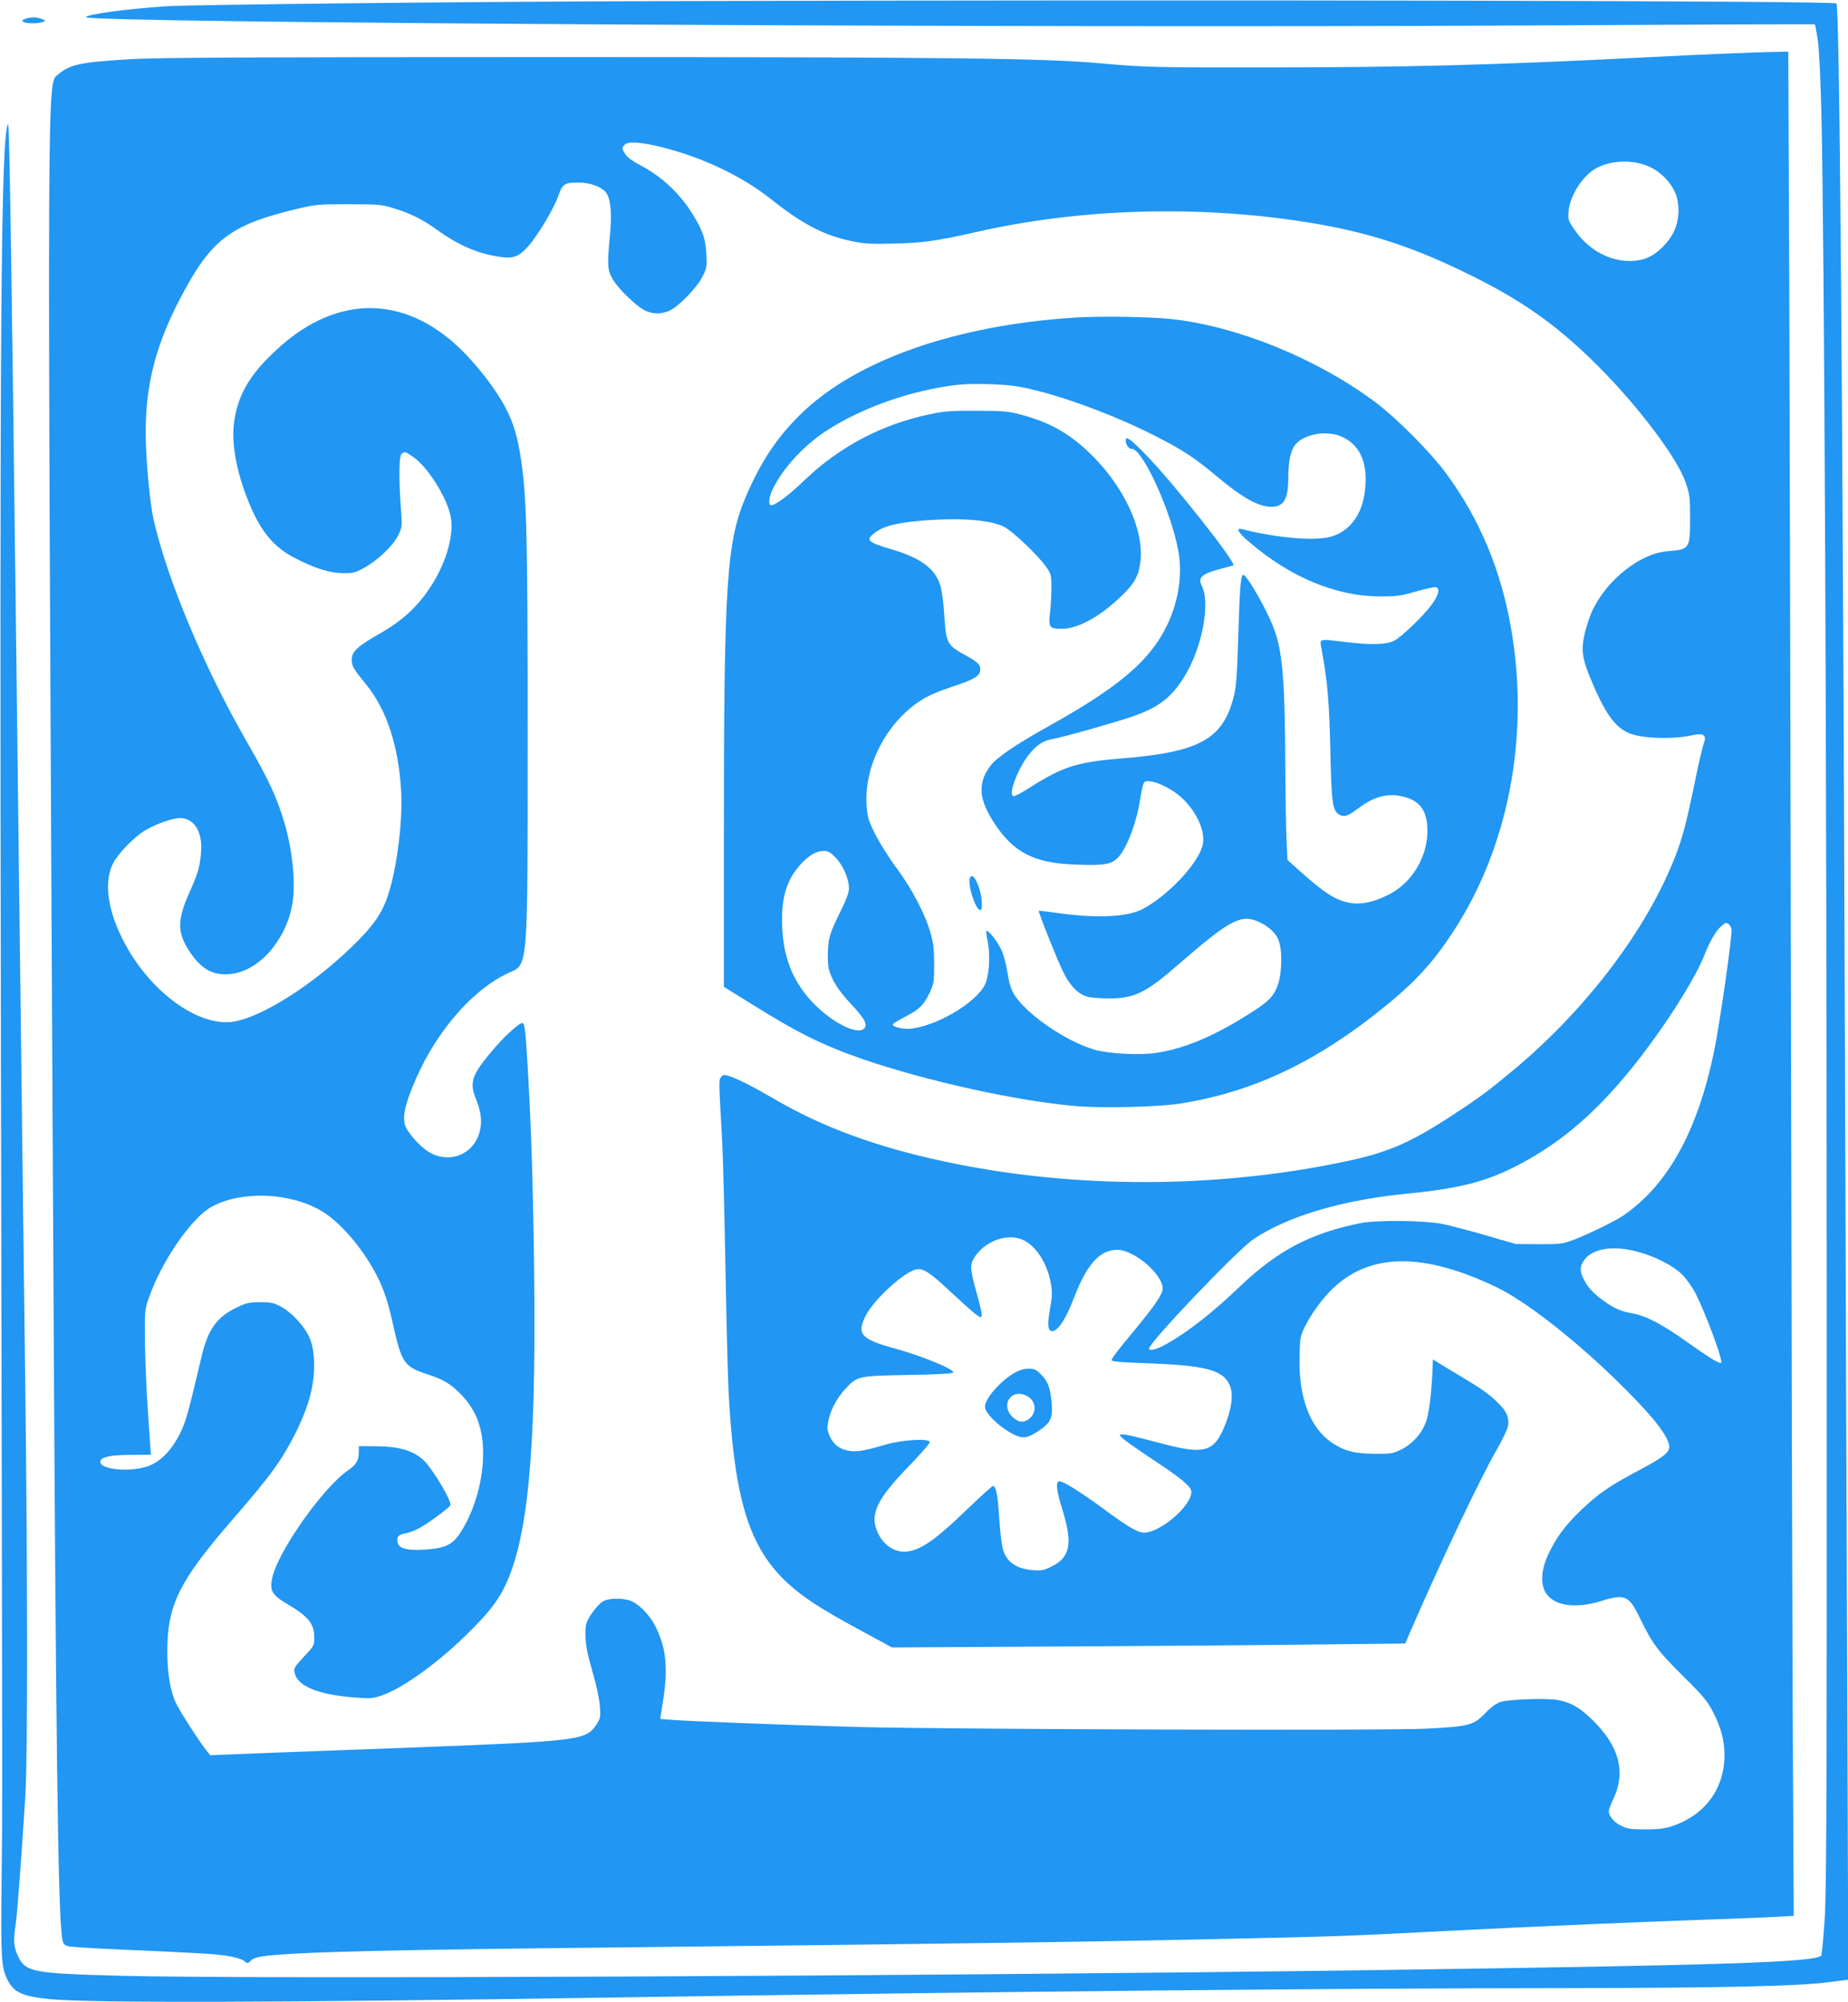 <?xml version="1.0" standalone="no"?>
<!DOCTYPE svg PUBLIC "-//W3C//DTD SVG 20010904//EN"
 "http://www.w3.org/TR/2001/REC-SVG-20010904/DTD/svg10.dtd">
<svg version="1.0" xmlns="http://www.w3.org/2000/svg"
 width="1182pt" height="1280pt" viewBox="0 0 1182 1280"
 preserveAspectRatio="xMidYMid meet">
<g transform="translate(0,1280) scale(0.1,-0.1)"
fill="#2196f3" stroke="none">
<path d="M4250 12793 c-1180 -3 -3019 -22 -3185 -33 -256 -17 -515 -52 -515
-70 0 -36 5958 -70 9180 -53 1031 6 1876 9 1878 8 2 -2 10 -45 18 -96 9 -60
18 -234 24 -484 19 -820 33 -3993 34 -7580 1 -3107 -1 -3767 -13 -3952 -8
-122 -18 -228 -22 -234 -27 -44 -630 -63 -2874 -94 -2856 -39 -7205 -58 -8005
-36 -561 15 -605 24 -653 122 -29 58 -33 104 -17 204 10 63 40 466 62 825 16
262 15 1380 -1 2675 -6 490 -16 1253 -21 1698 -23 1860 -30 2466 -40 3267 -26
2150 -40 3053 -48 3046 -46 -46 -55 -1291 -46 -6016 10 -4987 10 -4685 4
-5225 -5 -487 -1 -543 37 -620 41 -82 94 -107 268 -125 256 -26 1473 -23 3605
10 2512 39 4566 59 6085 60 974 1 1491 12 1683 37 l134 17 -6 1680 c-4 925
-11 2903 -16 4396 -15 4263 -34 6537 -54 6558 -18 17 -3870 25 -7496 15z"/>
<path d="M160 12679 c-20 -8 -22 -12 -10 -19 18 -12 97 -12 125 0 19 7 18 9
-8 19 -34 13 -73 13 -107 0z"/>
<path d="M11075 12459 c-110 -4 -380 -17 -600 -28 -896 -46 -1495 -62 -2377
-62 -701 -1 -779 1 -1058 26 -356 33 -977 40 -3505 40 -1915 0 -2529 -3 -2695
-13 -328 -20 -392 -33 -468 -98 -72 -62 -71 190 -32 -7389 17 -3288 31 -4372
58 -4529 6 -33 12 -41 37 -48 17 -4 136 -12 265 -18 584 -26 682 -31 760 -45
46 -8 91 -21 100 -30 21 -19 25 -19 45 1 24 24 72 32 270 44 301 17 924 29
2410 44 1824 20 2778 33 3600 52 662 14 742 17 1455 54 440 23 1197 55 1630
70 162 5 342 13 399 16 l104 6 -7 1352 c-3 743 -8 2780 -11 4526 -3 1746 -8
3820 -11 4608 l-6 1432 -82 -2 c-44 0 -171 -5 -281 -9z m-6830 -603 c258 -66
509 -187 690 -332 196 -156 337 -230 515 -266 81 -17 121 -19 275 -15 187 5
274 18 530 76 658 149 1413 171 2105 60 368 -58 649 -147 990 -311 372 -178
607 -343 875 -612 257 -258 502 -583 556 -739 26 -75 29 -94 29 -225 0 -202
-2 -205 -145 -216 -175 -14 -388 -183 -481 -381 -17 -38 -40 -107 -50 -153
-22 -104 -14 -157 51 -308 90 -213 158 -299 257 -329 84 -26 247 -30 352 -11
75 15 91 15 103 4 11 -12 11 -21 -1 -56 -8 -22 -36 -143 -61 -268 -48 -230
-73 -328 -118 -444 -181 -469 -568 -980 -1037 -1371 -159 -132 -212 -172 -388
-287 -263 -173 -404 -235 -658 -291 -836 -182 -1770 -184 -2600 -5 -425 91
-769 217 -1069 391 -140 82 -244 135 -299 153 -35 11 -41 11 -54 -6 -15 -20
-15 -9 8 -429 5 -99 14 -452 20 -785 6 -333 15 -690 20 -795 36 -688 130 -995
375 -1223 98 -91 209 -164 460 -300 l210 -114 1075 6 c591 3 1330 9 1642 13
l566 6 36 84 c201 461 446 977 551 1158 35 61 66 127 70 147 10 53 -9 98 -63
149 -65 63 -95 84 -267 187 l-150 91 -2 -62 c-7 -153 -23 -287 -43 -339 -27
-74 -87 -140 -158 -175 -53 -26 -65 -28 -172 -27 -129 1 -195 19 -274 73 -139
96 -211 290 -204 552 3 123 4 127 41 201 21 42 67 111 102 154 242 303 602
331 1115 86 182 -87 479 -317 754 -582 225 -218 337 -354 352 -428 9 -43 -30
-75 -192 -161 -187 -99 -261 -150 -366 -250 -105 -100 -164 -179 -215 -288
-45 -96 -51 -185 -18 -243 50 -85 189 -107 354 -56 158 49 180 38 256 -120 73
-151 110 -201 280 -369 120 -119 147 -152 182 -220 51 -100 73 -182 73 -276 0
-212 -123 -380 -327 -451 -55 -18 -89 -23 -178 -23 -95 0 -116 3 -158 24 -45
22 -77 61 -77 94 0 8 14 45 31 81 78 166 36 329 -126 491 -84 84 -139 118
-226 136 -66 14 -321 6 -374 -12 -25 -9 -61 -35 -96 -72 -73 -76 -102 -84
-369 -98 -246 -14 -3019 -5 -3625 10 -428 11 -1125 38 -1221 47 l-61 5 18 117
c33 207 20 335 -46 469 -40 82 -115 157 -173 173 -59 16 -133 12 -168 -9 -17
-10 -48 -45 -70 -77 -37 -57 -39 -62 -39 -139 1 -64 10 -111 44 -230 27 -94
45 -178 48 -225 5 -71 3 -77 -27 -122 -62 -92 -124 -100 -1125 -138 -291 -11
-712 -27 -935 -35 l-405 -16 -23 28 c-47 59 -175 257 -198 308 -35 77 -54 189
-54 326 0 298 74 448 416 843 249 286 316 380 404 554 91 183 126 323 118 472
-4 65 -12 102 -31 144 -32 70 -110 154 -179 192 -46 25 -63 29 -133 29 -69 0
-89 -4 -147 -32 -130 -61 -188 -141 -229 -316 -86 -365 -100 -416 -138 -492
-52 -104 -121 -176 -198 -206 -115 -44 -321 -25 -311 29 5 28 66 41 198 41
l125 1 -17 248 c-10 136 -19 344 -21 462 -2 213 -2 216 26 295 83 237 275 514
404 582 192 103 504 89 701 -30 107 -63 237 -209 325 -362 61 -106 93 -192
128 -350 57 -258 73 -282 221 -330 107 -35 153 -63 220 -133 95 -100 138 -215
138 -375 0 -164 -50 -348 -132 -484 -59 -99 -102 -121 -249 -130 -104 -6 -156
7 -165 43 -9 37 2 52 43 60 21 3 61 17 88 31 49 24 181 120 205 148 16 19
-112 236 -173 292 -65 60 -156 86 -302 87 l-110 1 0 -40 c-1 -52 -16 -78 -68
-114 -162 -112 -450 -520 -486 -689 -17 -81 -1 -110 96 -166 135 -80 173 -126
173 -213 0 -53 -1 -55 -66 -124 -60 -64 -66 -74 -60 -102 17 -85 145 -139 372
-158 112 -9 127 -8 183 11 131 44 349 199 537 382 140 136 200 211 249 308
150 301 204 852 192 1975 -7 587 -18 945 -42 1356 -14 239 -19 279 -35 279
-18 0 -106 -78 -169 -151 -153 -177 -171 -224 -128 -332 36 -90 43 -152 23
-219 -41 -141 -192 -199 -321 -124 -59 35 -142 129 -155 175 -16 62 3 140 73
300 136 308 367 570 592 672 124 56 120 5 120 1534 0 1249 -6 1489 -40 1730
-32 228 -78 339 -219 529 -32 43 -92 114 -134 158 -365 382 -811 398 -1202 42
-175 -159 -251 -283 -280 -454 -23 -139 7 -322 88 -523 77 -192 160 -293 297
-364 130 -67 220 -95 305 -97 67 -1 81 2 136 32 88 48 187 142 220 208 27 55
27 56 18 177 -14 195 -12 336 6 347 21 14 22 13 71 -20 90 -60 212 -250 240
-374 27 -121 -26 -307 -132 -465 -80 -121 -180 -212 -314 -288 -145 -82 -185
-118 -185 -169 0 -43 9 -58 92 -160 131 -161 207 -391 224 -683 11 -189 -28
-497 -85 -667 -39 -117 -99 -201 -237 -333 -250 -240 -558 -436 -742 -471
-231 -43 -556 196 -722 534 -93 187 -114 359 -59 472 30 63 134 171 205 214
69 42 175 79 225 80 91 0 146 -88 135 -220 -7 -89 -20 -135 -74 -255 -74 -164
-78 -248 -16 -352 78 -129 154 -179 267 -171 179 11 354 197 403 428 28 131 9
346 -45 534 -49 167 -98 273 -244 527 -274 476 -511 1043 -596 1424 -18 81
-40 291 -47 456 -15 348 47 622 215 944 200 385 321 478 761 582 106 25 131
28 320 27 195 0 209 -1 293 -27 110 -34 180 -70 279 -141 131 -94 250 -145
387 -167 94 -14 127 -3 189 66 63 71 166 244 193 323 25 75 42 86 129 85 71 0
142 -25 173 -60 32 -36 42 -129 29 -271 -19 -196 -17 -229 17 -287 34 -60 151
-173 206 -200 51 -25 109 -24 160 0 60 29 176 150 209 218 27 53 28 64 24 145
-6 103 -28 161 -104 278 -75 114 -187 217 -303 279 -63 33 -100 59 -112 80
-23 37 -23 39 -2 61 22 22 110 15 248 -20z m6303 -121 c71 -32 133 -93 165
-163 33 -72 30 -179 -8 -255 -38 -77 -119 -152 -187 -172 -159 -47 -343 30
-449 189 -39 57 -41 64 -36 117 9 101 93 230 179 275 97 51 234 55 336 9z
m509 -4843 c6 -4 14 -18 18 -32 7 -30 -74 -597 -111 -779 -106 -512 -295 -855
-580 -1051 -55 -38 -245 -130 -334 -162 -57 -20 -83 -23 -210 -22 l-145 1
-193 56 c-106 31 -234 64 -285 74 -117 21 -411 24 -512 4 -317 -62 -533 -175
-775 -406 -168 -161 -329 -288 -460 -362 -70 -40 -120 -54 -120 -34 0 39 562
627 666 698 217 147 569 252 984 292 343 34 512 78 720 188 304 160 554 388
824 753 155 207 307 456 355 578 35 89 72 155 103 184 32 30 37 32 55 20z
m-4508 -2021 c83 -43 151 -152 173 -279 9 -56 8 -82 -6 -159 -18 -99 -14 -143
13 -143 38 0 88 76 141 215 83 215 165 305 276 305 115 0 308 -173 289 -259
-8 -38 -60 -111 -177 -253 -116 -139 -148 -182 -148 -195 0 -7 74 -13 198 -17
403 -14 515 -42 558 -143 26 -60 10 -163 -42 -281 -63 -142 -129 -159 -371
-96 -216 56 -246 63 -272 64 -24 0 -24 0 -5 -21 10 -12 102 -76 204 -144 179
-118 240 -169 240 -203 0 -95 -218 -275 -315 -259 -40 6 -109 49 -259 160
-134 98 -244 167 -268 167 -28 0 -23 -53 19 -187 65 -212 48 -300 -72 -358
-48 -24 -64 -27 -118 -23 -107 9 -169 52 -192 133 -8 27 -19 118 -24 200 -9
147 -20 205 -40 205 -6 0 -86 -73 -179 -162 -201 -194 -296 -256 -389 -258
-65 0 -128 42 -163 110 -63 123 -19 220 202 446 71 74 128 139 125 146 -8 24
-180 13 -282 -17 -123 -37 -182 -48 -230 -41 -62 10 -104 40 -127 93 -18 40
-19 53 -10 99 15 72 55 147 108 204 79 84 80 84 403 90 192 3 286 9 288 16 7
21 -202 106 -379 155 -210 57 -240 91 -182 206 50 102 245 281 324 298 43 9
86 -18 210 -134 131 -122 188 -171 201 -171 15 0 10 30 -26 160 -40 145 -42
173 -15 218 67 110 219 163 319 113z m3917 -71 c115 -29 235 -90 293 -148 28
-28 66 -82 87 -123 63 -126 164 -395 164 -438 0 -18 -65 20 -208 122 -162 116
-271 174 -354 189 -83 14 -130 36 -203 91 -62 46 -89 78 -118 134 -26 49 -21
87 14 128 57 65 180 82 325 45z"/>
<path d="M6879 10770 c-772 -49 -1412 -275 -1764 -624 -148 -146 -249 -300
-342 -515 -126 -295 -143 -547 -143 -2178 l0 -962 168 -104 c307 -192 463
-269 720 -358 407 -140 982 -267 1361 -300 172 -15 530 -6 670 16 480 76 897
278 1346 651 172 143 279 263 400 448 350 534 487 1235 374 1916 -64 386 -202
719 -421 1016 -97 131 -315 351 -450 452 -370 277 -881 486 -1303 532 -139 15
-454 20 -616 10z m-374 -440 c223 -37 594 -170 880 -315 177 -90 254 -140 385
-250 178 -149 278 -205 364 -205 78 1 106 51 106 187 1 103 13 165 41 205 51
71 199 100 297 58 103 -44 156 -136 157 -270 1 -187 -75 -321 -209 -367 -98
-34 -334 -17 -583 44 -43 10 -24 -22 53 -87 259 -221 551 -342 829 -343 106 0
133 3 233 32 63 18 120 30 128 27 26 -10 14 -53 -29 -112 -53 -72 -193 -206
-239 -230 -48 -25 -145 -28 -300 -10 -196 23 -178 30 -162 -61 36 -200 46
-324 53 -633 8 -347 14 -385 61 -410 28 -15 55 -5 116 41 97 74 183 99 277 79
117 -24 167 -90 167 -222 0 -168 -100 -333 -247 -407 -109 -55 -198 -70 -280
-46 -75 21 -136 62 -265 175 l-103 92 -6 126 c-4 70 -7 282 -8 472 -2 551 -18
743 -76 889 -49 127 -177 347 -195 336 -15 -9 -21 -97 -30 -395 -7 -245 -13
-320 -28 -380 -70 -278 -218 -359 -732 -400 -271 -22 -363 -52 -567 -181 -51
-33 -100 -59 -109 -59 -39 0 20 166 94 262 46 61 95 94 152 103 63 10 406 107
515 145 168 59 246 119 330 254 114 183 169 472 111 583 -25 49 3 75 106 102
46 12 89 24 96 26 27 9 -379 523 -558 707 -103 105 -130 124 -130 92 0 -27 20
-54 40 -54 68 0 248 -392 296 -648 31 -162 -1 -350 -88 -512 -113 -211 -310
-373 -752 -619 -201 -112 -323 -195 -362 -248 -83 -112 -75 -214 30 -372 121
-182 253 -249 512 -258 172 -7 224 0 264 34 60 50 130 228 154 392 8 54 19 97
27 102 37 24 175 -38 247 -110 96 -96 145 -216 123 -299 -33 -120 -228 -325
-388 -406 -101 -50 -296 -58 -552 -21 -57 8 -106 14 -107 12 -5 -4 121 -321
156 -390 42 -87 96 -142 152 -158 24 -7 88 -12 143 -12 161 0 236 37 442 217
313 272 392 317 491 282 72 -26 129 -74 149 -125 27 -68 23 -217 -6 -294 -28
-72 -62 -105 -193 -186 -221 -139 -405 -215 -582 -242 -103 -16 -304 -6 -394
20 -187 54 -443 231 -518 358 -17 27 -31 75 -40 135 -8 51 -25 116 -38 143
-22 50 -80 125 -96 125 -4 0 -1 -30 7 -67 16 -75 12 -192 -9 -258 -36 -115
-291 -276 -477 -301 -50 -6 -121 9 -121 27 0 5 35 26 78 48 91 46 121 76 159
156 26 55 28 69 28 180 0 94 -5 138 -23 200 -33 118 -120 285 -217 415 -47 63
-108 160 -136 215 -45 90 -50 109 -56 185 -17 251 124 526 343 670 48 31 111
59 199 88 149 49 185 71 185 111 0 33 -15 48 -95 92 -116 63 -124 78 -135 252
-4 73 -15 157 -24 189 -33 112 -123 180 -313 236 -161 48 -171 60 -98 113 51
36 130 56 275 69 248 22 448 8 539 -36 58 -29 224 -187 276 -263 28 -41 30
-51 30 -130 0 -47 -4 -119 -9 -158 -11 -93 -4 -103 75 -103 103 0 243 76 380
208 86 81 113 131 124 227 22 205 -111 485 -330 693 -132 126 -258 195 -441
243 -77 20 -114 23 -279 23 -160 1 -207 -3 -297 -22 -305 -64 -576 -206 -798
-418 -104 -100 -190 -164 -217 -164 -19 0 -16 48 6 95 60 132 199 285 343 379
232 151 548 262 844 296 90 10 290 5 379 -10z m-1159 -3014 c47 -49 84 -135
84 -195 0 -27 -17 -73 -54 -147 -72 -147 -80 -175 -81 -279 0 -80 4 -97 31
-155 20 -43 59 -96 113 -154 84 -90 105 -124 95 -151 -24 -62 -189 10 -320
140 -136 135 -203 293 -211 500 -8 186 28 303 123 405 52 55 95 79 143 80 28
0 43 -9 77 -44z"/>
<path d="M6205 7190 c-20 -32 30 -198 63 -208 21 -6 14 96 -11 157 -22 55 -39
72 -52 51z"/>
<path d="M6490 4024 c-90 -51 -190 -165 -190 -217 0 -38 77 -117 161 -165 74
-42 102 -41 177 7 80 52 96 83 89 175 -8 100 -24 145 -67 188 -32 32 -44 38
-81 38 -29 0 -60 -9 -89 -26z m78 -148 c59 -30 66 -106 15 -146 -35 -27 -67
-25 -103 8 -86 77 -13 190 88 138z"/>
</g>
</svg>

